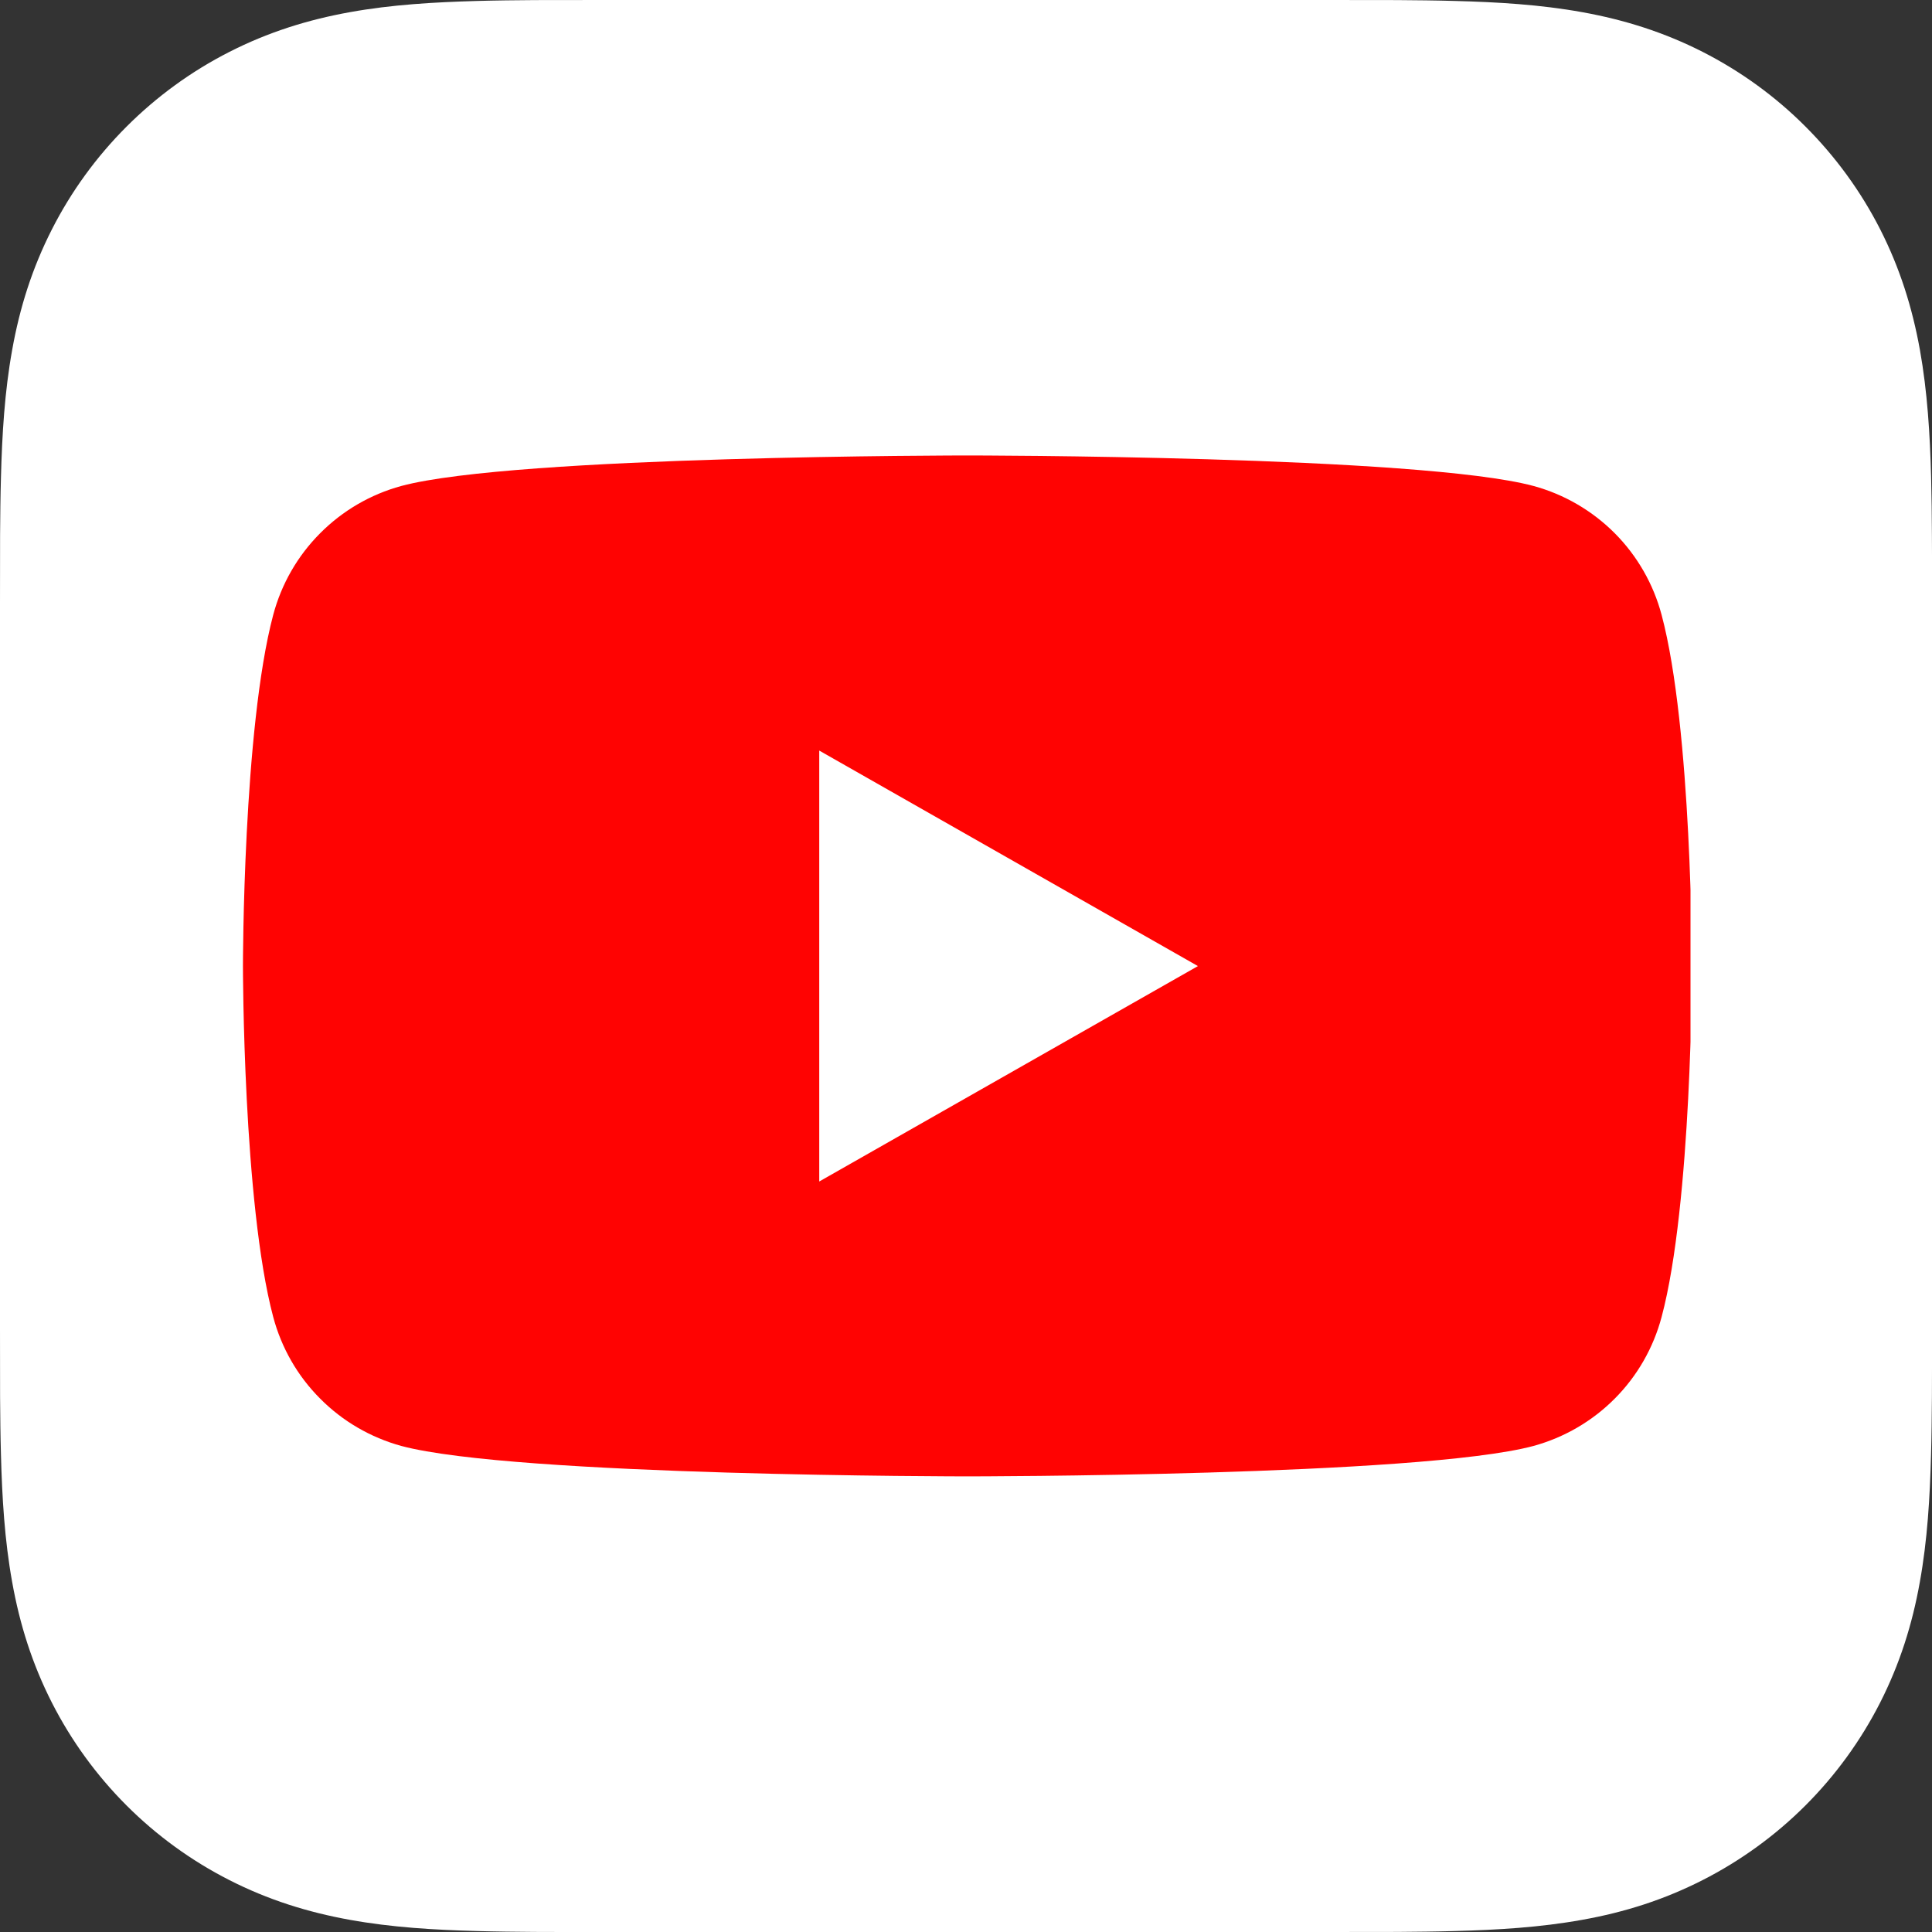 <svg width="24" height="24" viewBox="0 0 24 24" fill="none" xmlns="http://www.w3.org/2000/svg">
<rect x="0" y="0" width="24" height="24" fill="#333333" stroke="none"/>
<g clip-path="url(#clip0_2276_1847)">
<path fill-rule="evenodd" clip-rule="evenodd" d="M24.001 7.508C24.001 7.221 24.001 6.934 23.999 6.647C23.998 6.406 23.995 6.165 23.989 5.923C23.975 5.397 23.943 4.867 23.85 4.347C23.755 3.819 23.6 3.328 23.356 2.848C23.116 2.377 22.802 1.946 22.428 1.572C22.055 1.198 21.623 0.885 21.152 0.645C20.672 0.401 20.181 0.246 19.654 0.151C19.134 0.057 18.603 0.026 18.077 0.012C17.836 0.005 17.594 0.003 17.353 0.001C17.066 0 16.78 0 16.493 0H7.508C7.221 0 6.934 0 6.647 0.001C6.406 0.003 6.165 0.005 5.923 0.012C5.397 0.027 4.867 0.057 4.347 0.151C3.819 0.246 3.328 0.401 2.849 0.645C2.377 0.885 1.946 1.199 1.572 1.573C1.198 1.947 0.885 2.377 0.645 2.849C0.401 3.329 0.245 3.82 0.151 4.348C0.057 4.868 0.026 5.399 0.012 5.924C0.005 6.165 0.003 6.407 0.001 6.648C0 6.934 0 7.221 0 7.508V16.492C0 16.779 0 17.066 0.001 17.352C0.003 17.594 0.005 17.835 0.012 18.076C0.026 18.602 0.057 19.132 0.151 19.652C0.245 20.18 0.401 20.672 0.645 21.152C0.885 21.623 1.198 22.054 1.572 22.428C1.946 22.802 2.377 23.115 2.849 23.355C3.328 23.599 3.819 23.754 4.347 23.849C4.867 23.943 5.397 23.974 5.923 23.988C6.165 23.995 6.406 23.997 6.647 23.999C6.934 24.001 7.221 24 7.508 24H16.492C16.779 24 17.066 24 17.352 23.999C17.594 23.997 17.835 23.995 18.076 23.988C18.602 23.974 19.133 23.943 19.653 23.849C20.181 23.755 20.672 23.599 21.151 23.355C21.622 23.115 22.054 22.802 22.428 22.428C22.802 22.054 23.115 21.623 23.355 21.152C23.599 20.672 23.755 20.18 23.849 19.652C23.943 19.132 23.974 18.602 23.988 18.076C23.995 17.835 23.997 17.594 23.999 17.352C24.001 17.066 24 16.779 24 16.492V7.508H24.001Z" fill="white"/>
</g>
<g clip-path="url(#clip1_2276_1847)">
<path d="M20.641 7.638C20.539 7.255 20.339 6.906 20.06 6.625C19.78 6.344 19.432 6.141 19.05 6.037C17.643 5.658 12.018 5.658 12.018 5.658C12.018 5.658 6.393 5.658 4.985 6.037C4.603 6.141 4.255 6.344 3.976 6.625C3.696 6.906 3.496 7.255 3.394 7.638C3.018 9.052 3.018 11.999 3.018 11.999C3.018 11.999 3.018 14.947 3.394 16.36C3.496 16.743 3.696 17.093 3.976 17.373C4.255 17.655 4.603 17.857 4.985 17.962C6.393 18.34 12.018 18.34 12.018 18.34C12.018 18.34 17.643 18.34 19.05 17.962C19.432 17.857 19.78 17.655 20.06 17.373C20.339 17.093 20.539 16.743 20.641 16.36C21.018 14.947 21.018 11.999 21.018 11.999C21.018 11.999 21.018 9.052 20.641 7.638Z" fill="#FF0302"/>
<path d="M10.177 14.677V9.324L14.881 12.001L10.177 14.677Z" fill="white"/>
</g>
<defs>
<clipPath id="clip0_2276_1847">
<rect width="24" height="24" fill="white"/>
</clipPath>
<clipPath id="clip1_2276_1847">
<rect width="18" height="18" fill="white" transform="translate(3 3)"/>
</clipPath>
</defs>
</svg>
